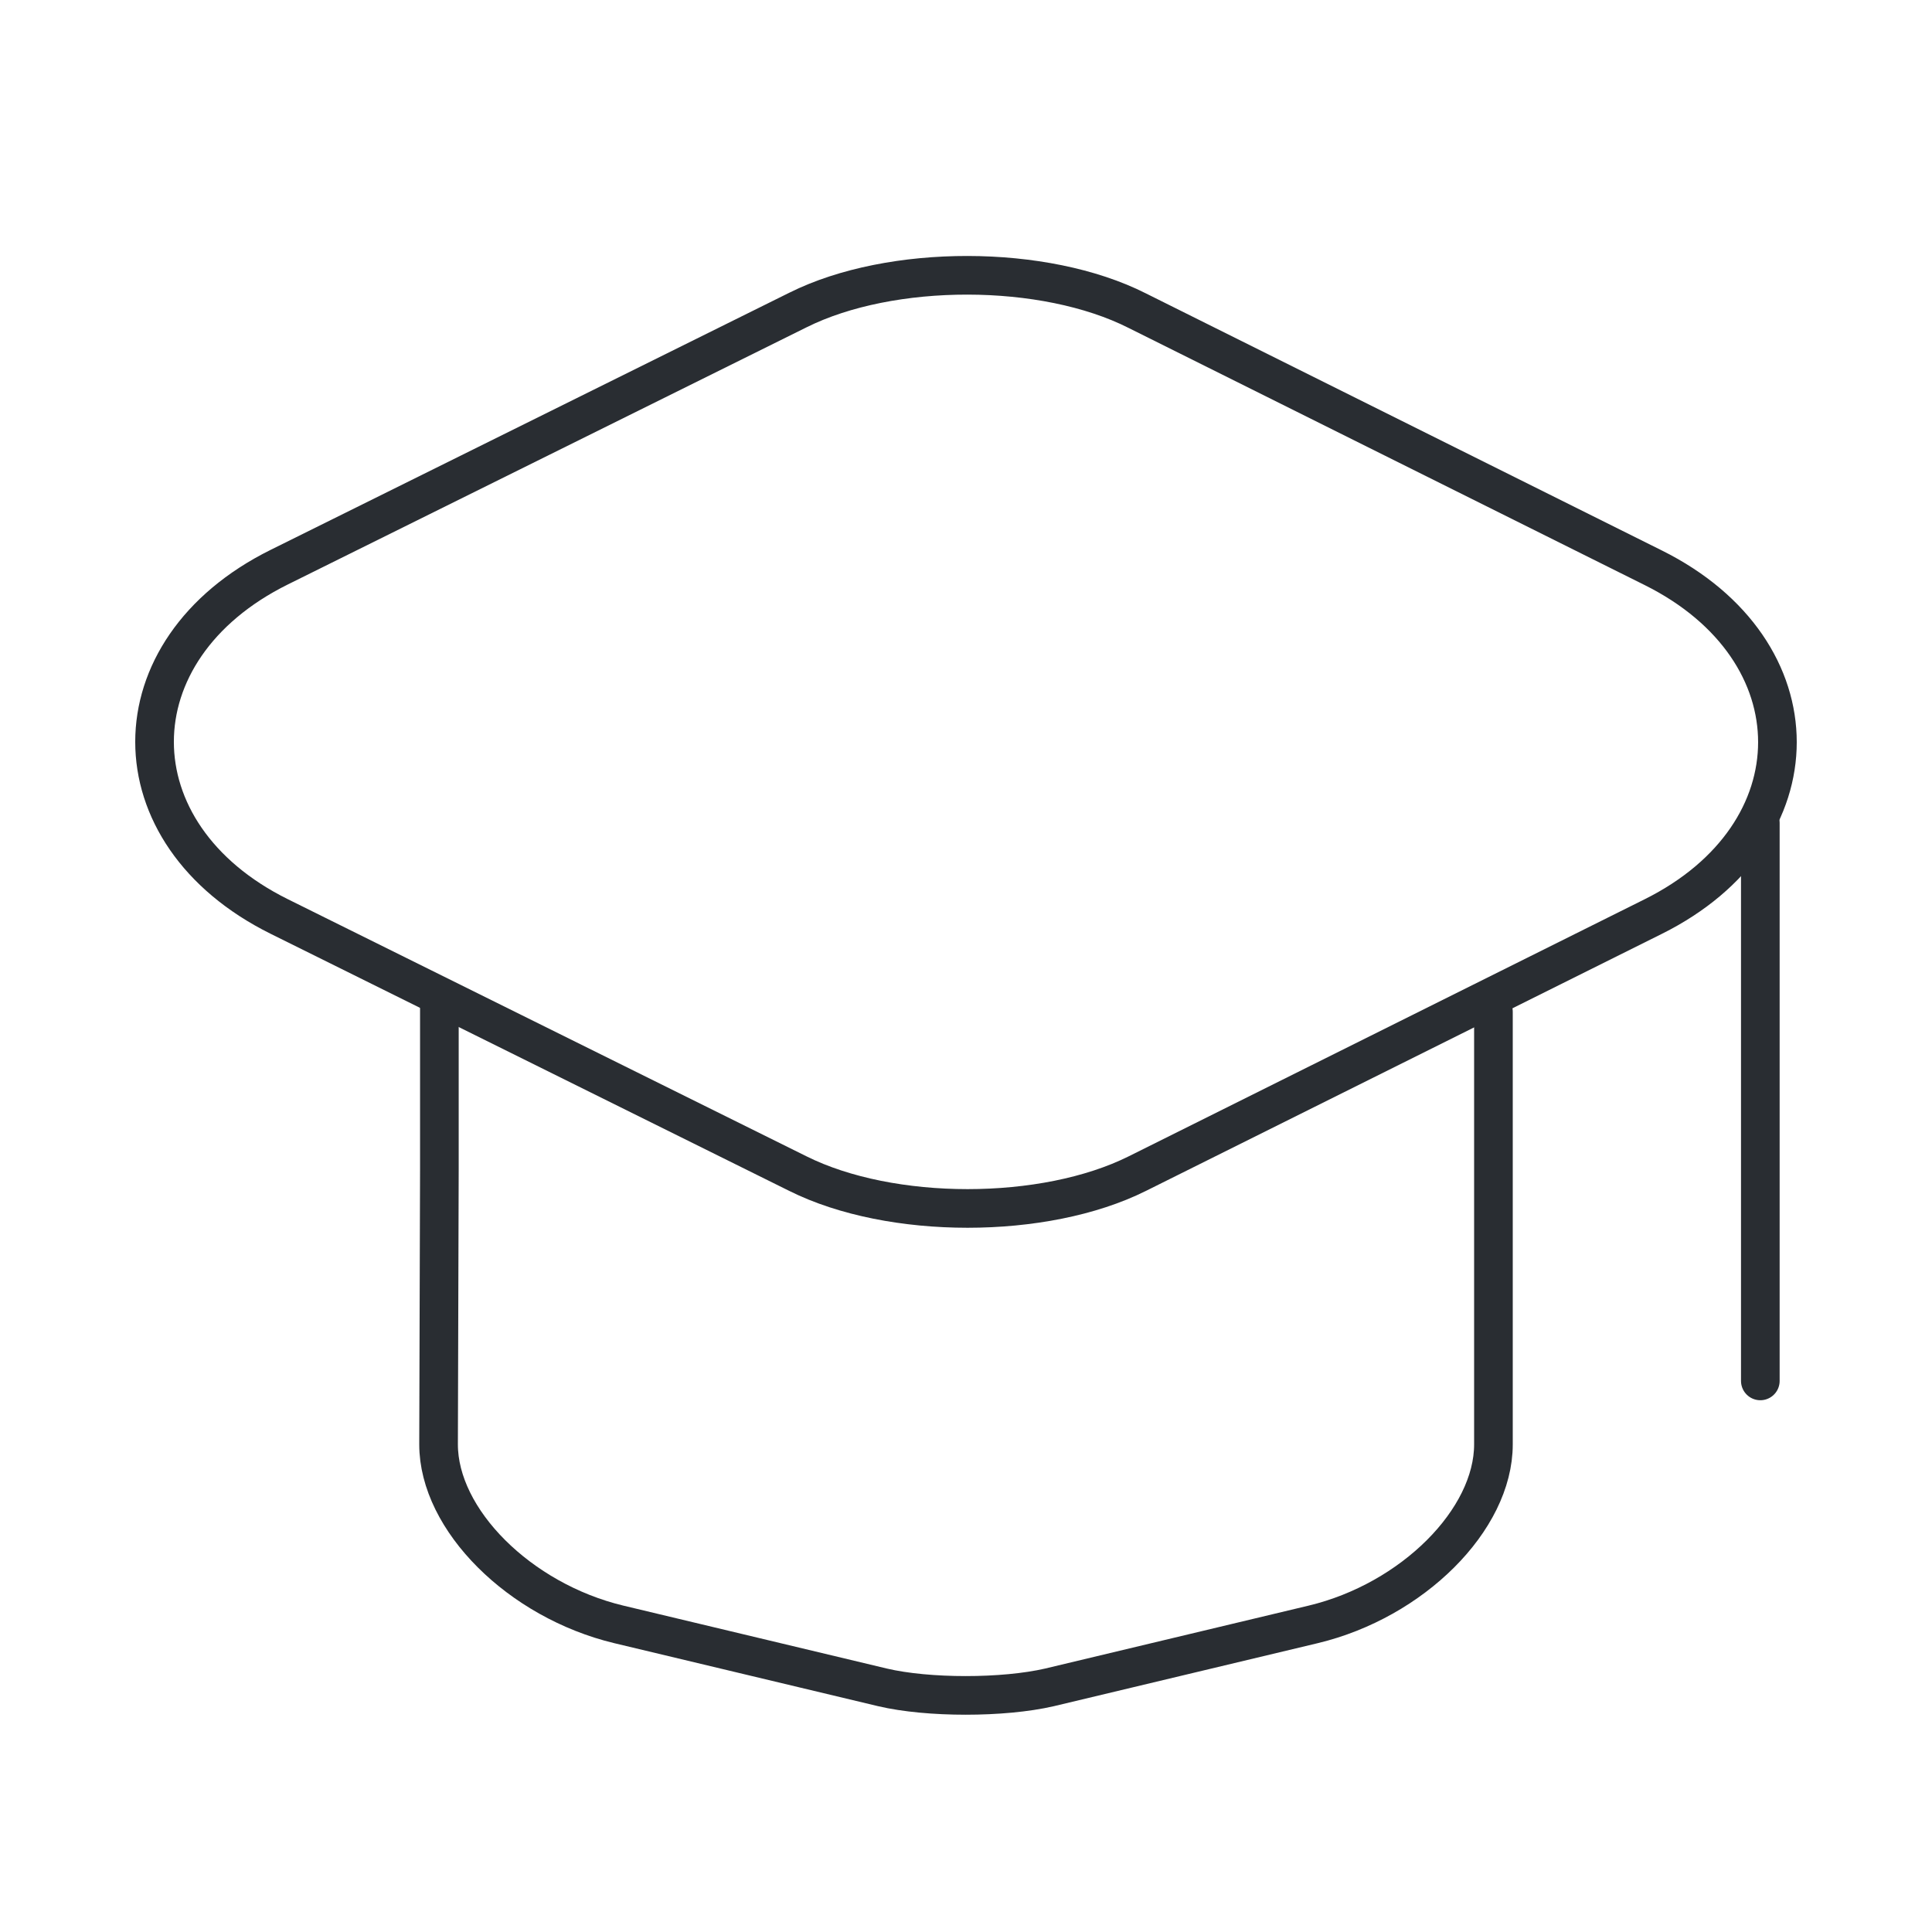 <svg fill="none" height="50" viewBox="0 0 50 50" width="50" xmlns="http://www.w3.org/2000/svg"><g stroke="#292d32" stroke-linecap="round" stroke-linejoin="round"><path d="m20.649 8.024-13.422 6.654c-4.303 2.133-4.303 6.908 0 9.041l13.422 6.654c2.408 1.202 6.377 1.202 8.785 0l13.355-6.654c4.281-2.133 4.281-6.891 0-9.024l-13.355-6.654c-2.408-1.219-6.377-1.219-8.785-.017z"/><path d="m11.371 30.169-0.0.077m0 0-.021 7.134c0 1.953 2.097 4.043 4.664 4.659l6.825 1.63c1.177.277 3.124.277 4.322 0l6.825-1.63c2.567-.615 4.664-2.706 4.664-4.659v-7.134-4.062m-27.279 4.062 0-4.221"/><path d="m45.557 35.738v-14.438"/></g></svg>